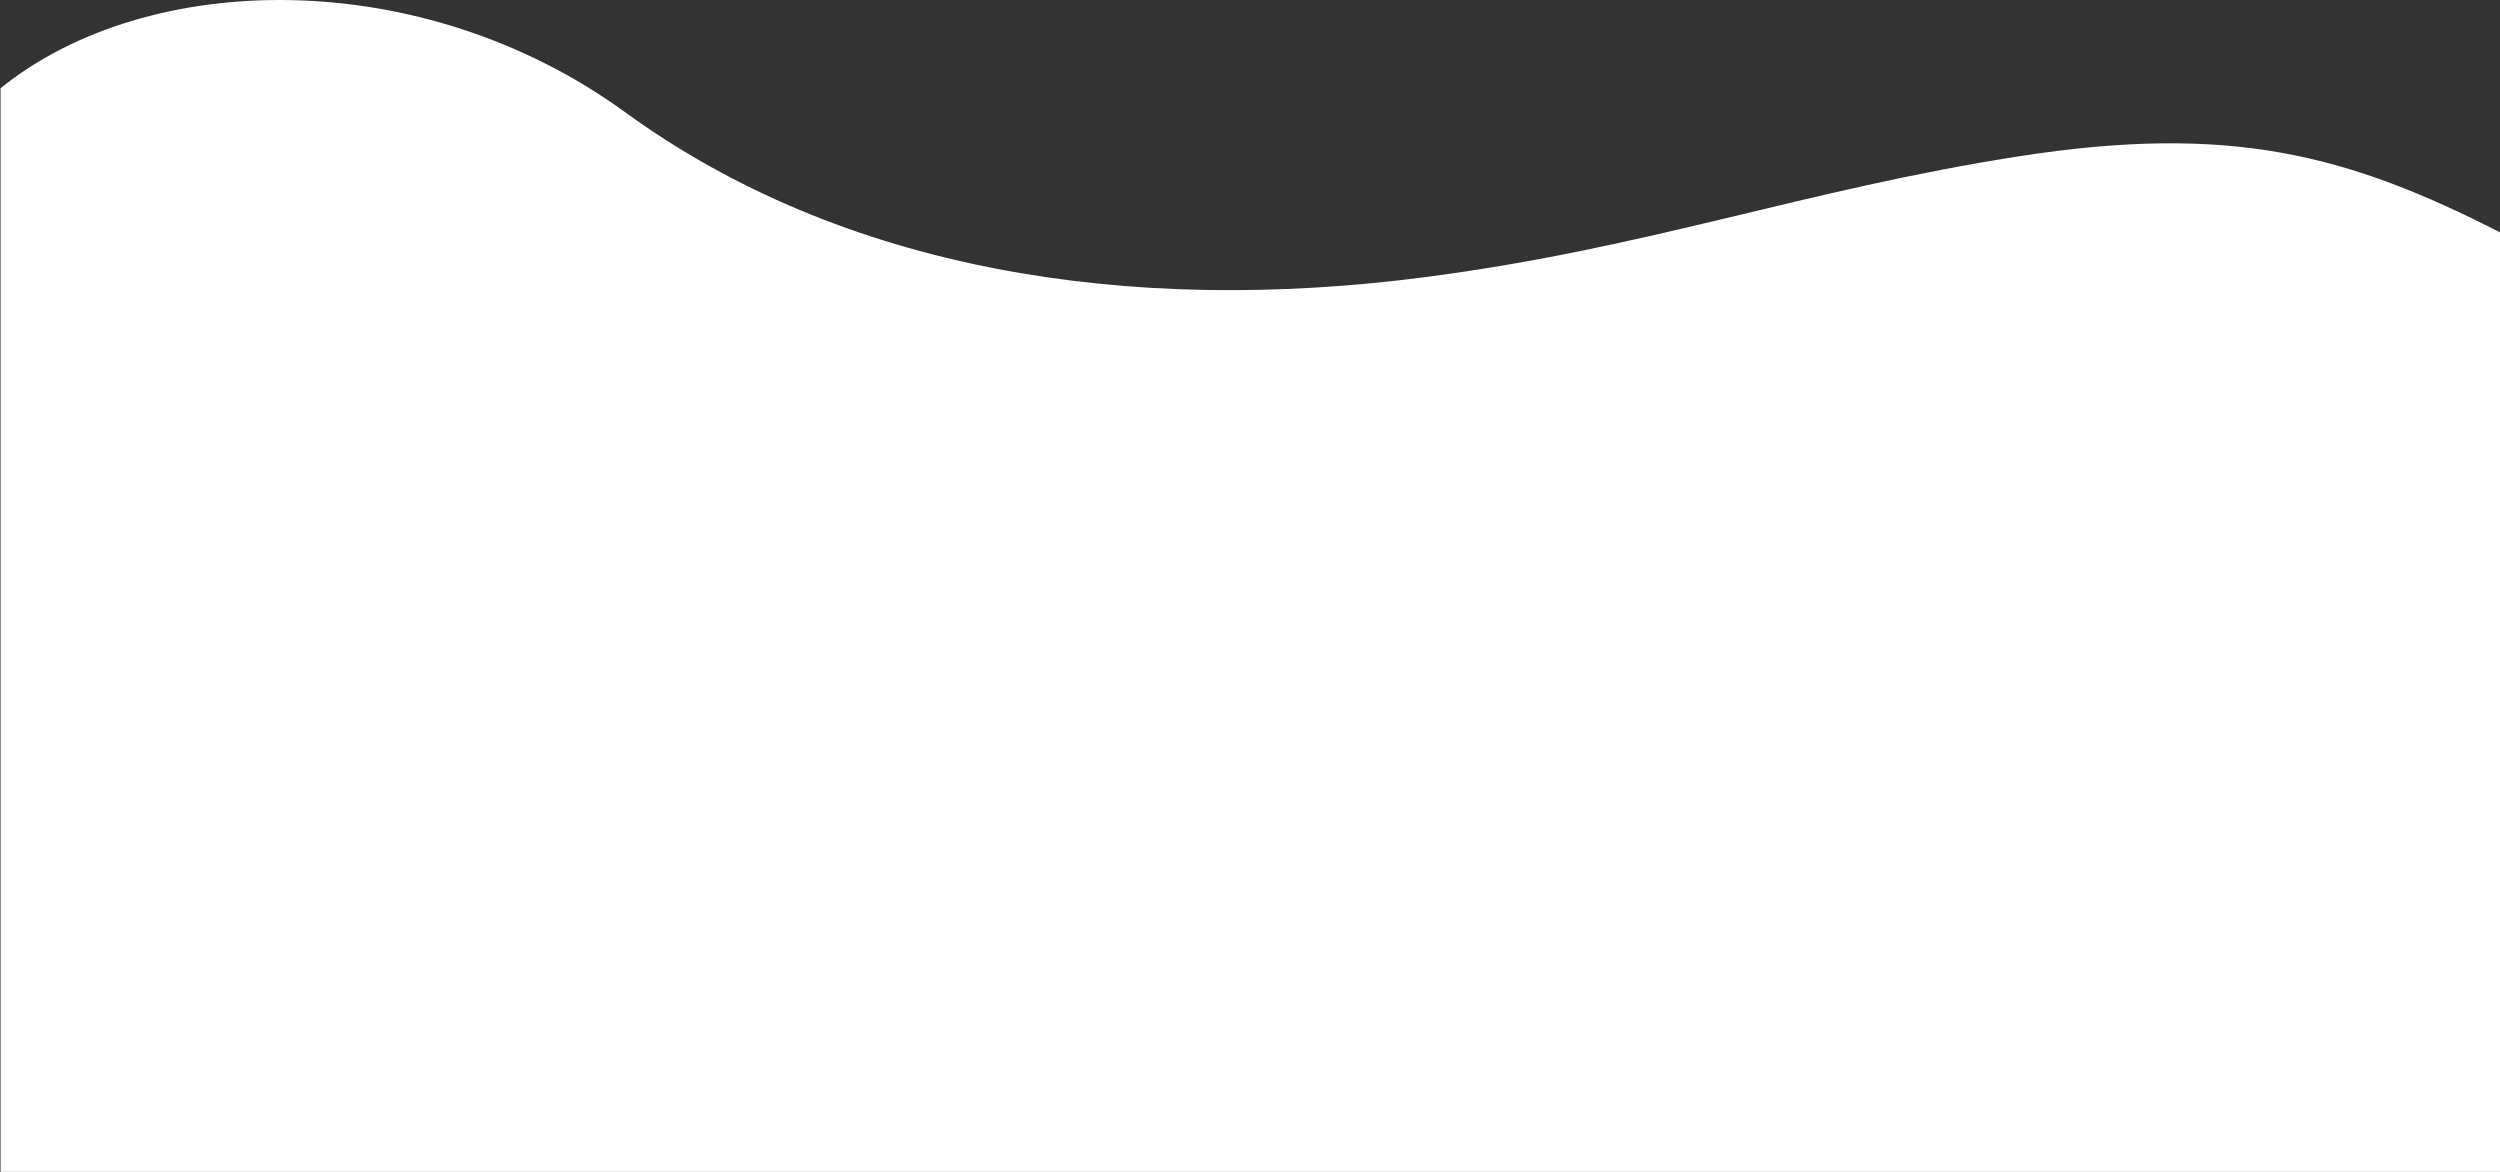 <?xml version="1.0" encoding="UTF-8"?>
<svg xmlns="http://www.w3.org/2000/svg" width="1920" height="900" viewBox="0 0 1920 900" fill="none">
  <rect x="0" y="0" width="1920" height="900" fill="#333333" stroke="none"/>
  <path fill-rule="evenodd" clip-rule="evenodd" d="M0.453 900H1920.45V178.654C1803.68 119.064 1713.84 94.598 1550.48 120.05C1384.96 145.841 1267.98 190.09 1095.65 212.693C865.448 242.886 646.636 207.188 480.262 86.277C323.635 -27.55 113.359 -23.528 0.453 67.731L0.453 900Z" fill="white"></path>
</svg>
